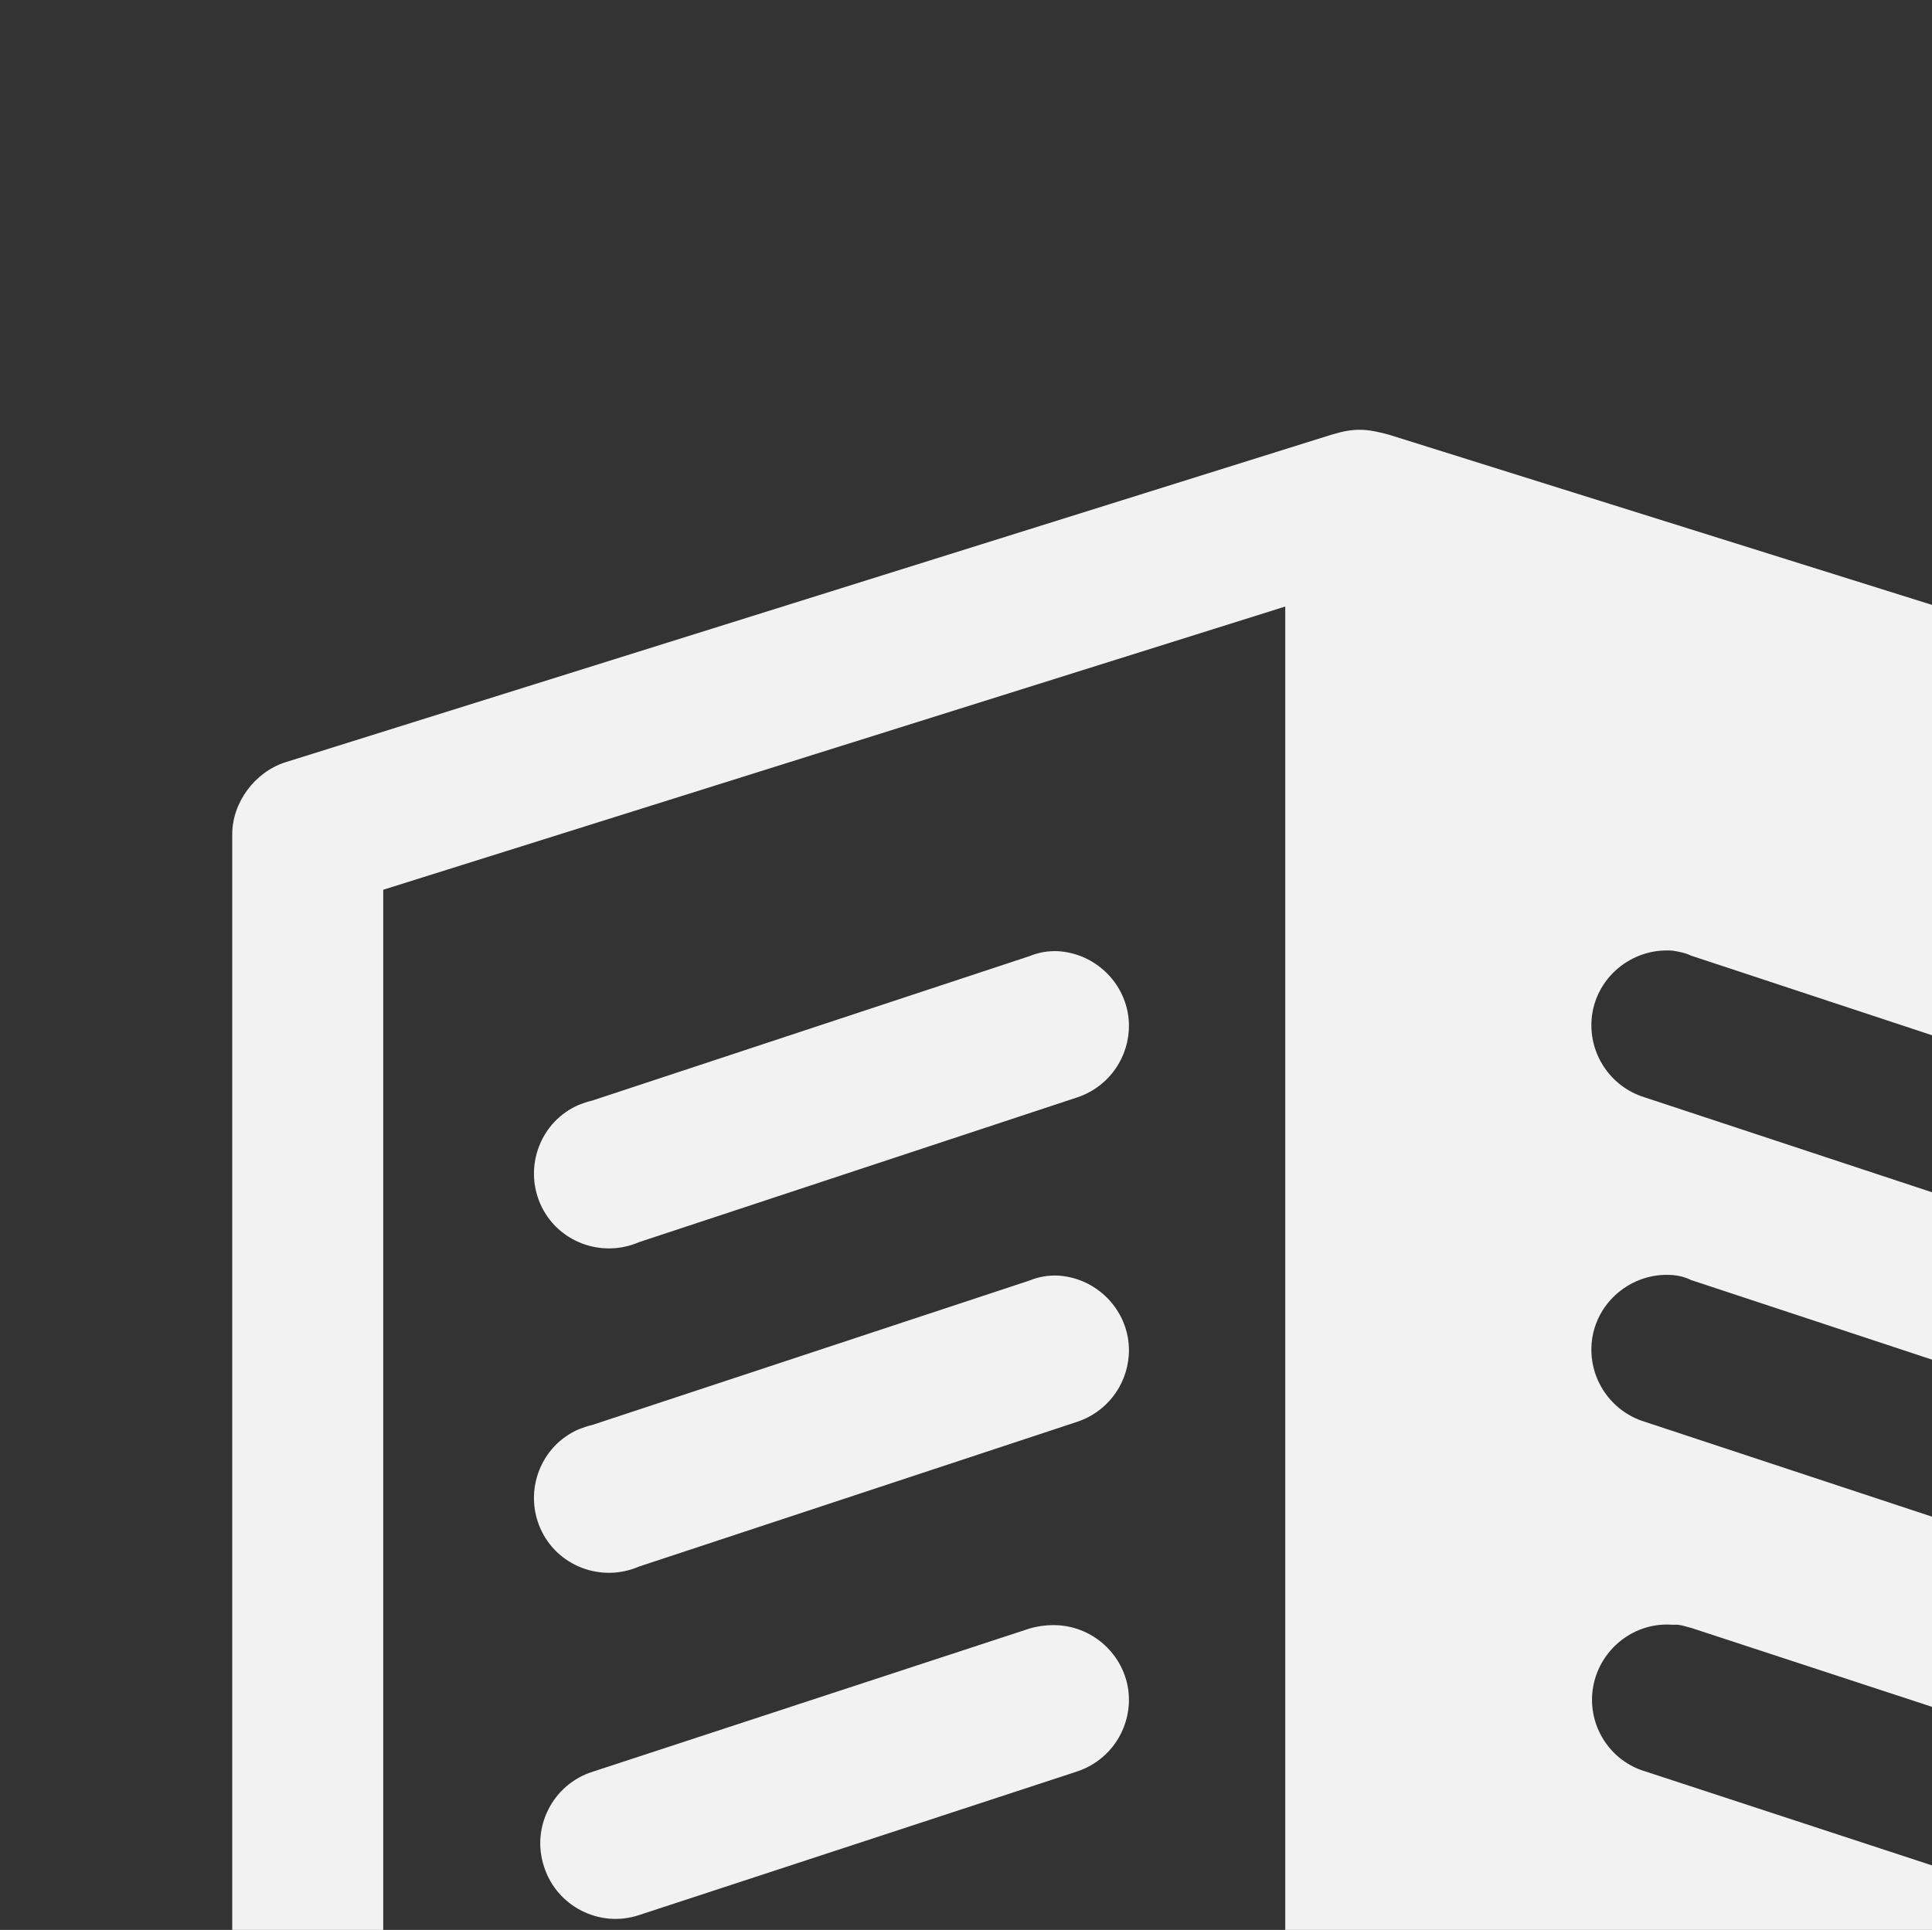 <?xml version="1.0" encoding="utf-8"?>
<!-- Generator: Adobe Illustrator 23.0.3, SVG Export Plug-In . SVG Version: 6.00 Build 0)  -->
<svg version="1.1" id="Layer_1" xmlns="http://www.w3.org/2000/svg" xmlns:xlink="http://www.w3.org/1999/xlink" x="0px" y="0px"
	 viewBox="0 0 351.9 351.6" style="enable-background:new 0 0 351.9 351.6;" xml:space="preserve">
<rect x="0" y="0" width="351.9" height="351.6" fill="#333333" stroke="none"/>
<style type="text/css">
	.st0{clip-path:url(#SVGID_2_);fill:#F2F2F2;}
</style>
<g>
	<defs>
		<rect id="SVGID_1_" width="644.8" height="625.8"/>
	</defs>
	<clipPath id="SVGID_2_">
		<use xlink:href="#SVGID_1_"  style="overflow:visible;"/>
	</clipPath>
	<path class="st0" d="M305.6,479.3c-0.3,0-0.6,0-0.9,0c-7.5-0.6-14.2,5-14.8,12.5c-0.5,6.4,3.5,12.3,9.6,14.2l79.6,26.3
		c7.2,2.4,15-1.6,17.3-8.8c2.4-7.2-1.6-15-8.8-17.3L308.1,480C307.3,479.7,306.4,479.5,305.6,479.3L305.6,479.3z M305.6,420.3
		c-0.3,0-0.6,0-0.9,0c-7.5-0.6-14.2,5-14.8,12.5c-0.5,6.4,3.5,12.3,9.6,14.2l79.6,26.3c7.2,2.4,15-1.6,17.3-8.8
		c2.4-7.2-1.6-15-8.8-17.3l-79.6-26.3C307.3,420.6,306.4,420.4,305.6,420.3L305.6,420.3z M304.7,354.6c-0.2,0-0.4,0-0.6,0
		c-7.6-0.4-14.1,5.4-14.5,13c-0.3,6.4,3.8,12.2,10,13.9l79.6,26.3c7.2,2.4,15-1.6,17.3-8.8c2.4-7.2-1.6-15-8.8-17.3l-79.6-26.3
		c-0.7-0.3-1.4-0.5-2.1-0.6C305.6,354.7,305.1,354.7,304.7,354.6L304.7,354.6z M305.6,296c-0.4,0-0.7,0-1.1,0
		c-7.5-0.5-14,5.3-14.5,12.8c-0.4,6.3,3.6,12.1,9.6,13.9l79.6,26.1c7.2,2.4,15-1.6,17.3-8.8c2.4-7.2-1.6-15-8.8-17.3l-79.6-26.1
		C307.3,296.4,306.4,296.1,305.6,296L305.6,296z M304.7,232.3c-7.5-0.6-14.2,5-14.8,12.5c-0.5,6.4,3.5,12.3,9.6,14.2l79.6,26.3
		c6.9,3,15-0.1,18-7c3-6.9-0.1-15-7-18c-0.8-0.3-1.6-0.6-2.5-0.8l-79.6-26.3C307,232.7,305.9,232.4,304.7,232.3 M304.7,173.2
		c-7.5-0.6-14.2,5-14.8,12.5c-0.5,6.4,3.5,12.3,9.6,14.2l79.6,26.3c6.9,3,15-0.1,18-7c3-6.9-0.1-15-7-18c-0.8-0.3-1.6-0.6-2.5-0.8
		l-79.6-26.3C307,173.6,305.9,173.4,304.7,173.2 M234.1,110.5L69.8,162.1v431.5l164.3-51.8V110.5z M617.5,110.5l-164.3,51.6v431.5
		l164.3-51.8V110.5z M630.7,78.2c8-0.1,13.9,7.5,14.1,13.7v459.9c0,5.7-4,11.3-9.4,13l-190,59.7c-4.8,1.7-8.1,1-12.4-0.2
		l-185.3-58.2l-187.6,59c-8.2,2.5-17.7-4.5-17.8-13V152c0-5.8,4.1-11.3,9.6-13.1l190.6-59.7c4.3-1.3,6.4-1.1,10.5,0l186.3,58.4
		l187.6-58.8C628.3,78.5,629.6,78.3,630.7,78.2"/>
	<path class="st0" d="M192.8,173.3c7.5,0.5,13.3,7,12.8,14.5c-0.4,5.7-4.2,10.5-9.6,12.2l-79.6,26.3c-6.9,3-15-0.1-18-7
		c-3-6.9,0.1-15,7-18c0.8-0.3,1.6-0.6,2.5-0.8l79.6-26.3C189.2,173.5,191,173.2,192.8,173.3"/>
	<path class="st0" d="M192.8,232.4c7.5,0.5,13.3,7,12.8,14.5c-0.4,5.7-4.2,10.5-9.6,12.2l-79.6,26.3c-6.9,3-15-0.1-18-7
		c-3-6.9,0.1-15,7-18c0.8-0.3,1.6-0.6,2.5-0.8l79.6-26.3C189.2,232.6,191,232.3,192.8,232.4"/>
	<path class="st0" d="M192.8,479.4c7.5,0.5,13.3,7,12.8,14.5c-0.4,5.7-4.2,10.5-9.6,12.2l-79.6,26.3c-7.2,2.4-15-1.6-17.3-8.8
		c-2.4-7.2,1.6-15,8.8-17.3l79.6-26.3C189.2,479.5,191,479.3,192.8,479.4L192.8,479.4z"/>
	<path class="st0" d="M192.8,420.4c7.5,0.5,13.3,7,12.8,14.5c-0.4,5.7-4.2,10.5-9.6,12.2l-79.6,26.3c-7.2,2.4-15-1.6-17.3-8.8
		c-2.4-7.2,1.6-15,8.8-17.3l79.6-26.3C189.2,420.5,191,420.2,192.8,420.4L192.8,420.4z"/>
	<path class="st0" d="M192.8,296.1c7.5,0.5,13.3,7,12.8,14.5c-0.4,5.7-4.2,10.5-9.6,12.2l-79.6,26.1c-7.2,2.4-15-1.6-17.3-8.8
		c-2.4-7.2,1.6-15,8.8-17.3l79.6-26.1C189.2,296.2,191,296,192.8,296.1L192.8,296.1z"/>
	<path class="st0" d="M194.3,354.9c7.5,1.1,12.7,8,11.6,15.5c-0.8,5.4-4.6,9.8-9.9,11.2L116.4,408c-7.2,2.4-15-1.6-17.3-8.8
		c-2.4-7.2,1.6-15,8.8-17.3l79.6-26.3C189.7,354.8,192,354.6,194.3,354.9L194.3,354.9z"/>
	<path class="st0" d="M576.2,173.3c7.5,0.5,13.3,7,12.8,14.5c-0.4,5.7-4.2,10.5-9.6,12.2l-79.2,26.3c-6.9,3-15-0.1-18-7
		c-3-6.9,0.1-15,7-18c0.8-0.3,1.6-0.6,2.5-0.8l79.2-26.3C572.5,173.5,574.3,173.2,576.2,173.3"/>
	<path class="st0" d="M576.2,232.4c7.5,0.5,13.3,7,12.8,14.5c-0.4,5.7-4.2,10.5-9.6,12.2l-79.2,26.3c-6.9,3-15-0.1-18-7
		c-3-6.9,0.1-15,7-18c0.8-0.3,1.6-0.6,2.5-0.8l79.2-26.3C572.5,232.6,574.3,232.3,576.2,232.4"/>
	<path class="st0" d="M576.2,479.4c7.5,0.5,13.3,7,12.8,14.5c-0.4,5.7-4.2,10.5-9.6,12.2l-79.2,26.3c-7.2,2.4-15-1.6-17.3-8.8
		c-2.4-7.2,1.6-15,8.8-17.3l79.2-26.3C572.5,479.5,574.4,479.3,576.2,479.4L576.2,479.4z"/>
	<path class="st0" d="M576.2,420.4c7.5,0.5,13.3,7,12.8,14.5c-0.4,5.7-4.2,10.5-9.6,12.2l-79.2,26.3c-7.2,2.4-15-1.6-17.3-8.8
		c-2.4-7.2,1.6-15,8.8-17.3l79.2-26.3C572.5,420.5,574.4,420.2,576.2,420.4L576.2,420.4z"/>
	<path class="st0" d="M576.2,296.1c7.5,0.5,13.3,7,12.8,14.5c-0.4,5.7-4.2,10.5-9.6,12.2l-79.2,26.1c-7.2,2.4-15-1.6-17.3-8.8
		c-2.4-7.2,1.6-15,8.8-17.3l79.2-26.1C572.5,296.2,574.4,296,576.2,296.1L576.2,296.1z"/>
	<path class="st0" d="M577.7,354.9c7.5,1.1,12.7,8,11.6,15.5c-0.8,5.4-4.7,9.8-9.9,11.2L500.2,408c-7.2,2.4-15-1.6-17.3-8.8
		c-2.4-7.2,1.6-15,8.8-17.3l79.2-26.3C573,354.8,575.4,354.6,577.7,354.9L577.7,354.9z"/>
</g>
</svg>
